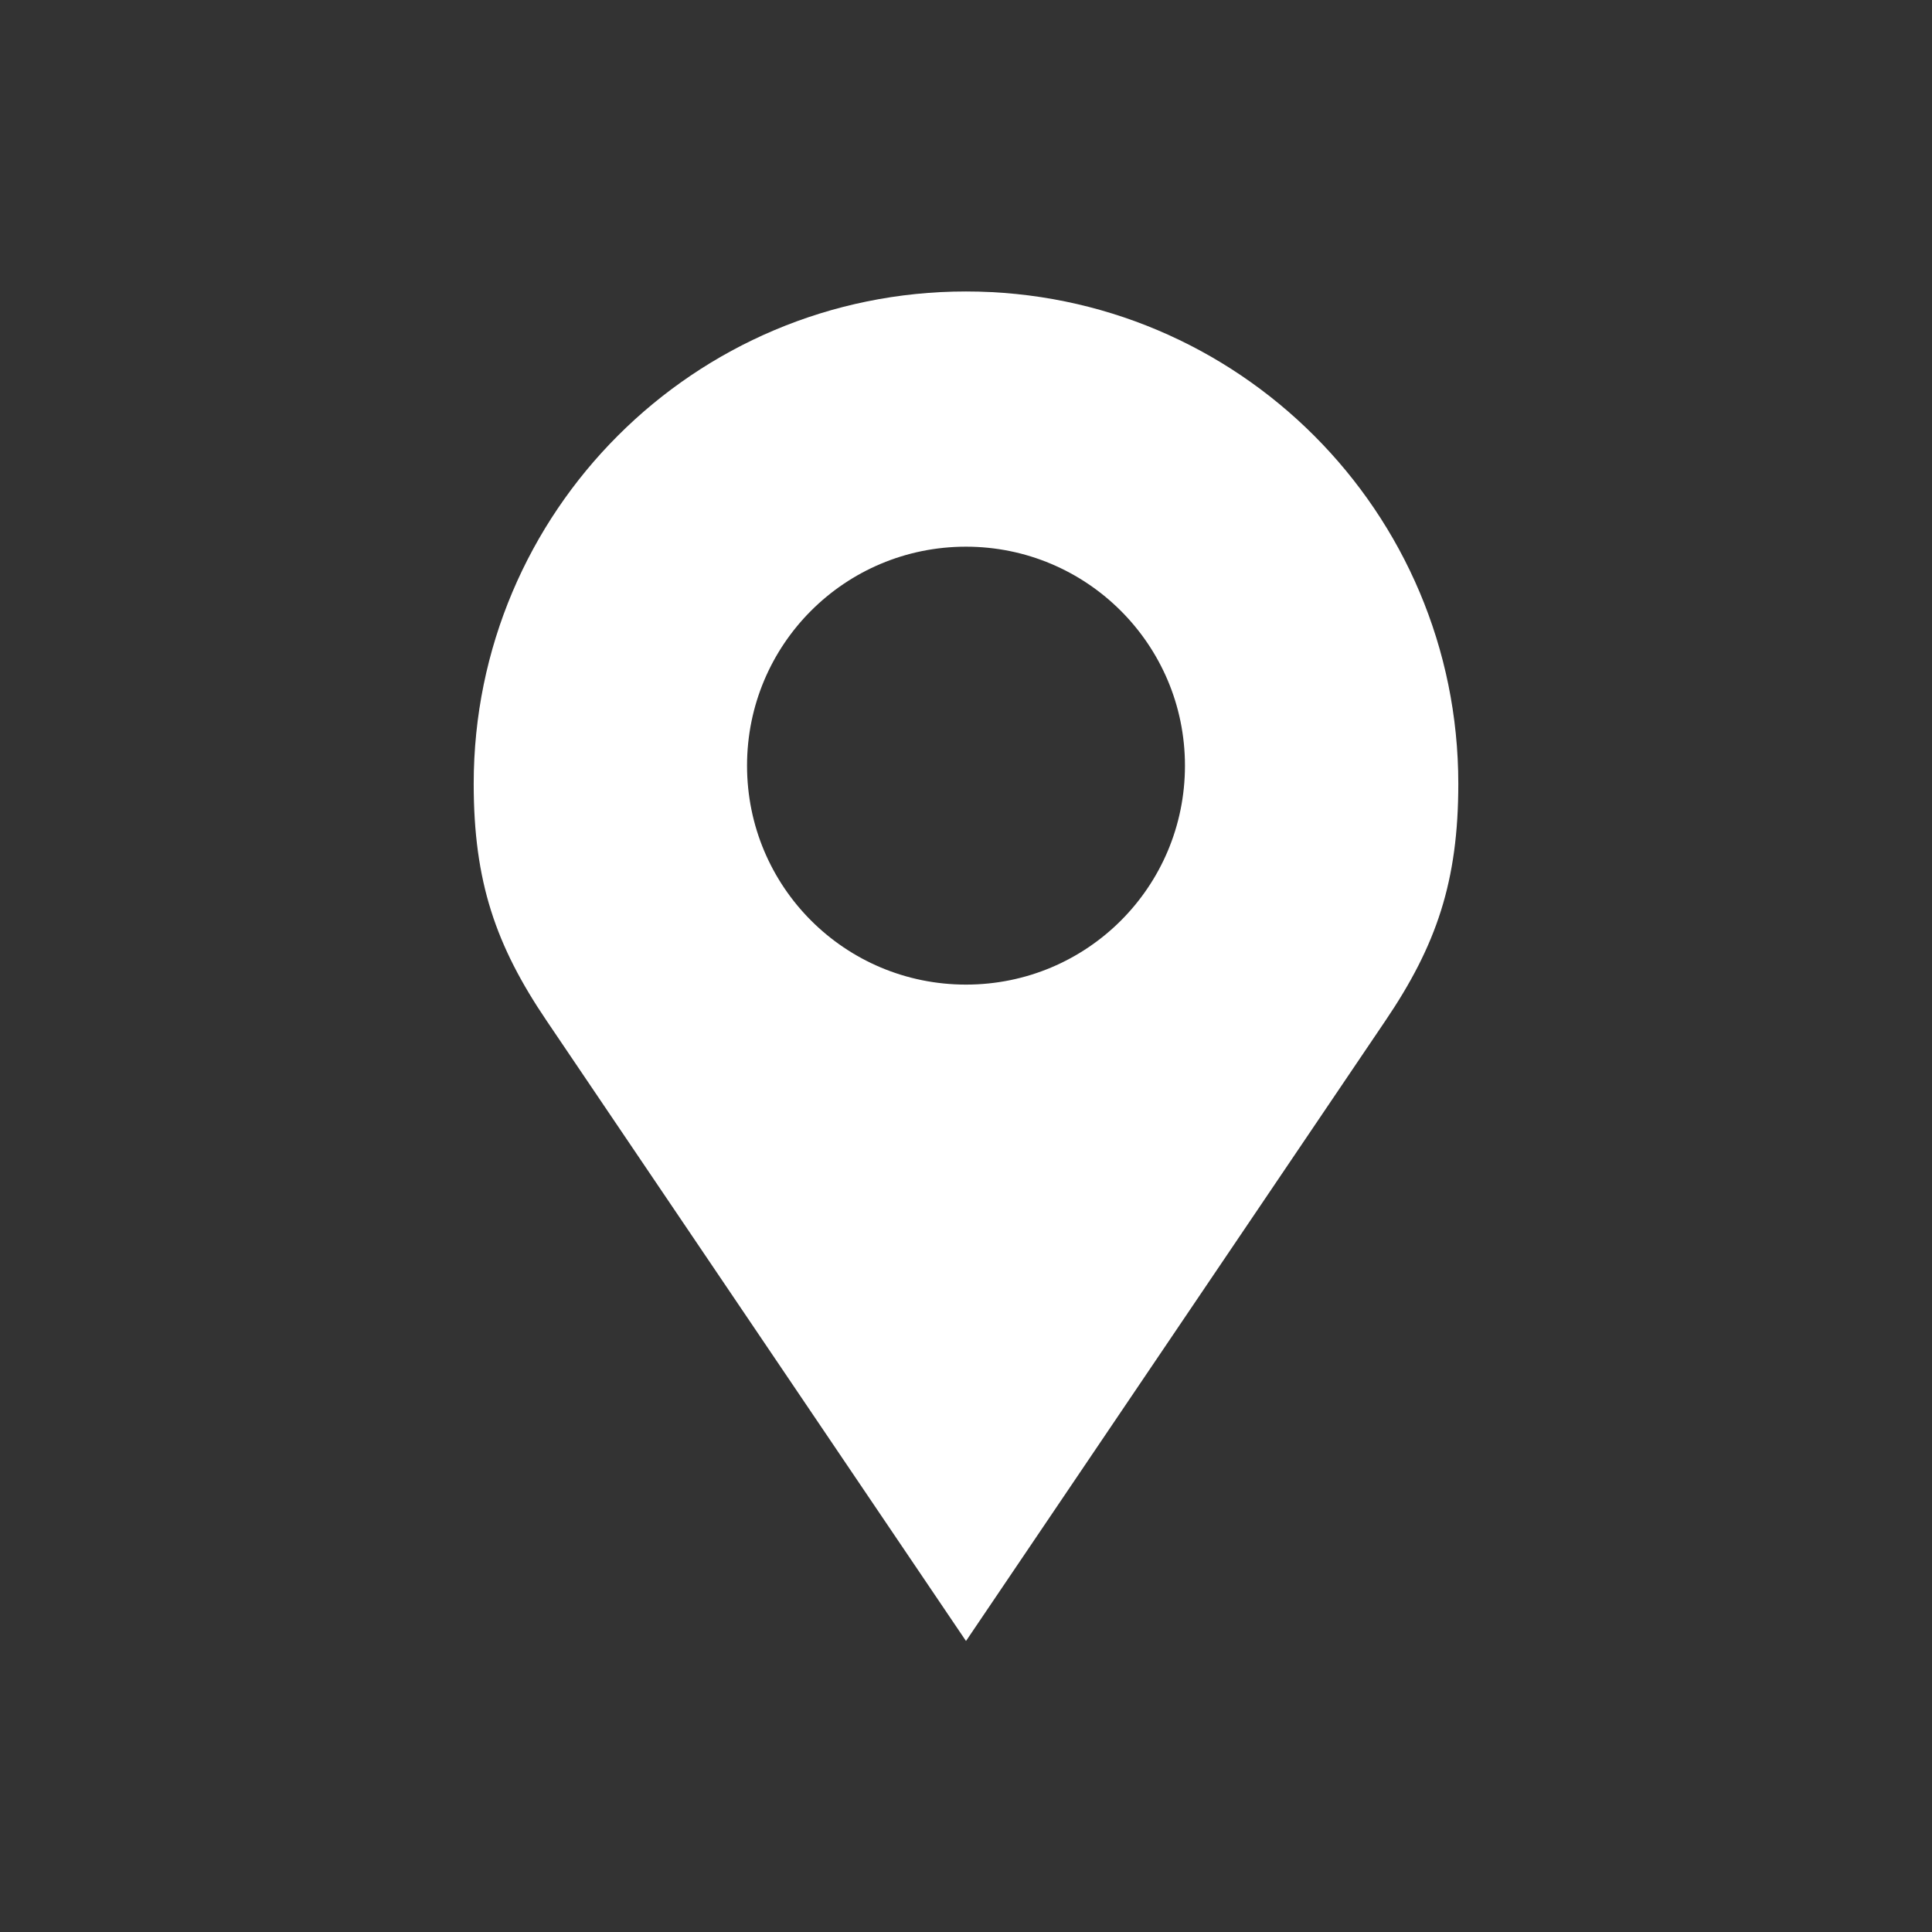 <?xml version="1.0" encoding="UTF-8"?> <svg xmlns="http://www.w3.org/2000/svg" xmlns:xlink="http://www.w3.org/1999/xlink" id="Layer_1" viewBox="0 0 40.5 40.5"><rect x="0" y="0" width="40.5" height="40.5" fill="#333333" stroke="none"/><defs><style>.cls-1{clip-path:url(#clippath);}.cls-2{fill:none;}.cls-2,.cls-3{stroke-width:0px;}.cls-4{clip-path:url(#clippath-1);}.cls-3{fill:#fff;}</style><clipPath id="clippath"><rect class="cls-2" x="-10.12" y="-10.12" width="60.75" height="60.75"></rect></clipPath><clipPath id="clippath-1"><rect class="cls-2" x="-10.12" y="-10.12" width="60.75" height="60.75"></rect></clipPath></defs><rect class="cls-2" width="40.5" height="40.5"></rect><g class="cls-1"><g class="cls-4"><path class="cls-3" d="m20.25,11.46c2.53,0,4.59,2.05,4.59,4.59s-2.05,4.59-4.59,4.59-4.59-2.05-4.59-4.59,2.05-4.59,4.59-4.59Zm0-5.35c-5.7,0-10.32,4.62-10.32,10.32,0,2.05.46,3.39,1.53,4.97l8.79,13,8.79-13c1.07-1.58,1.53-2.92,1.53-4.97,0-5.7-4.62-10.32-10.32-10.32Z"></path></g></g></svg> 